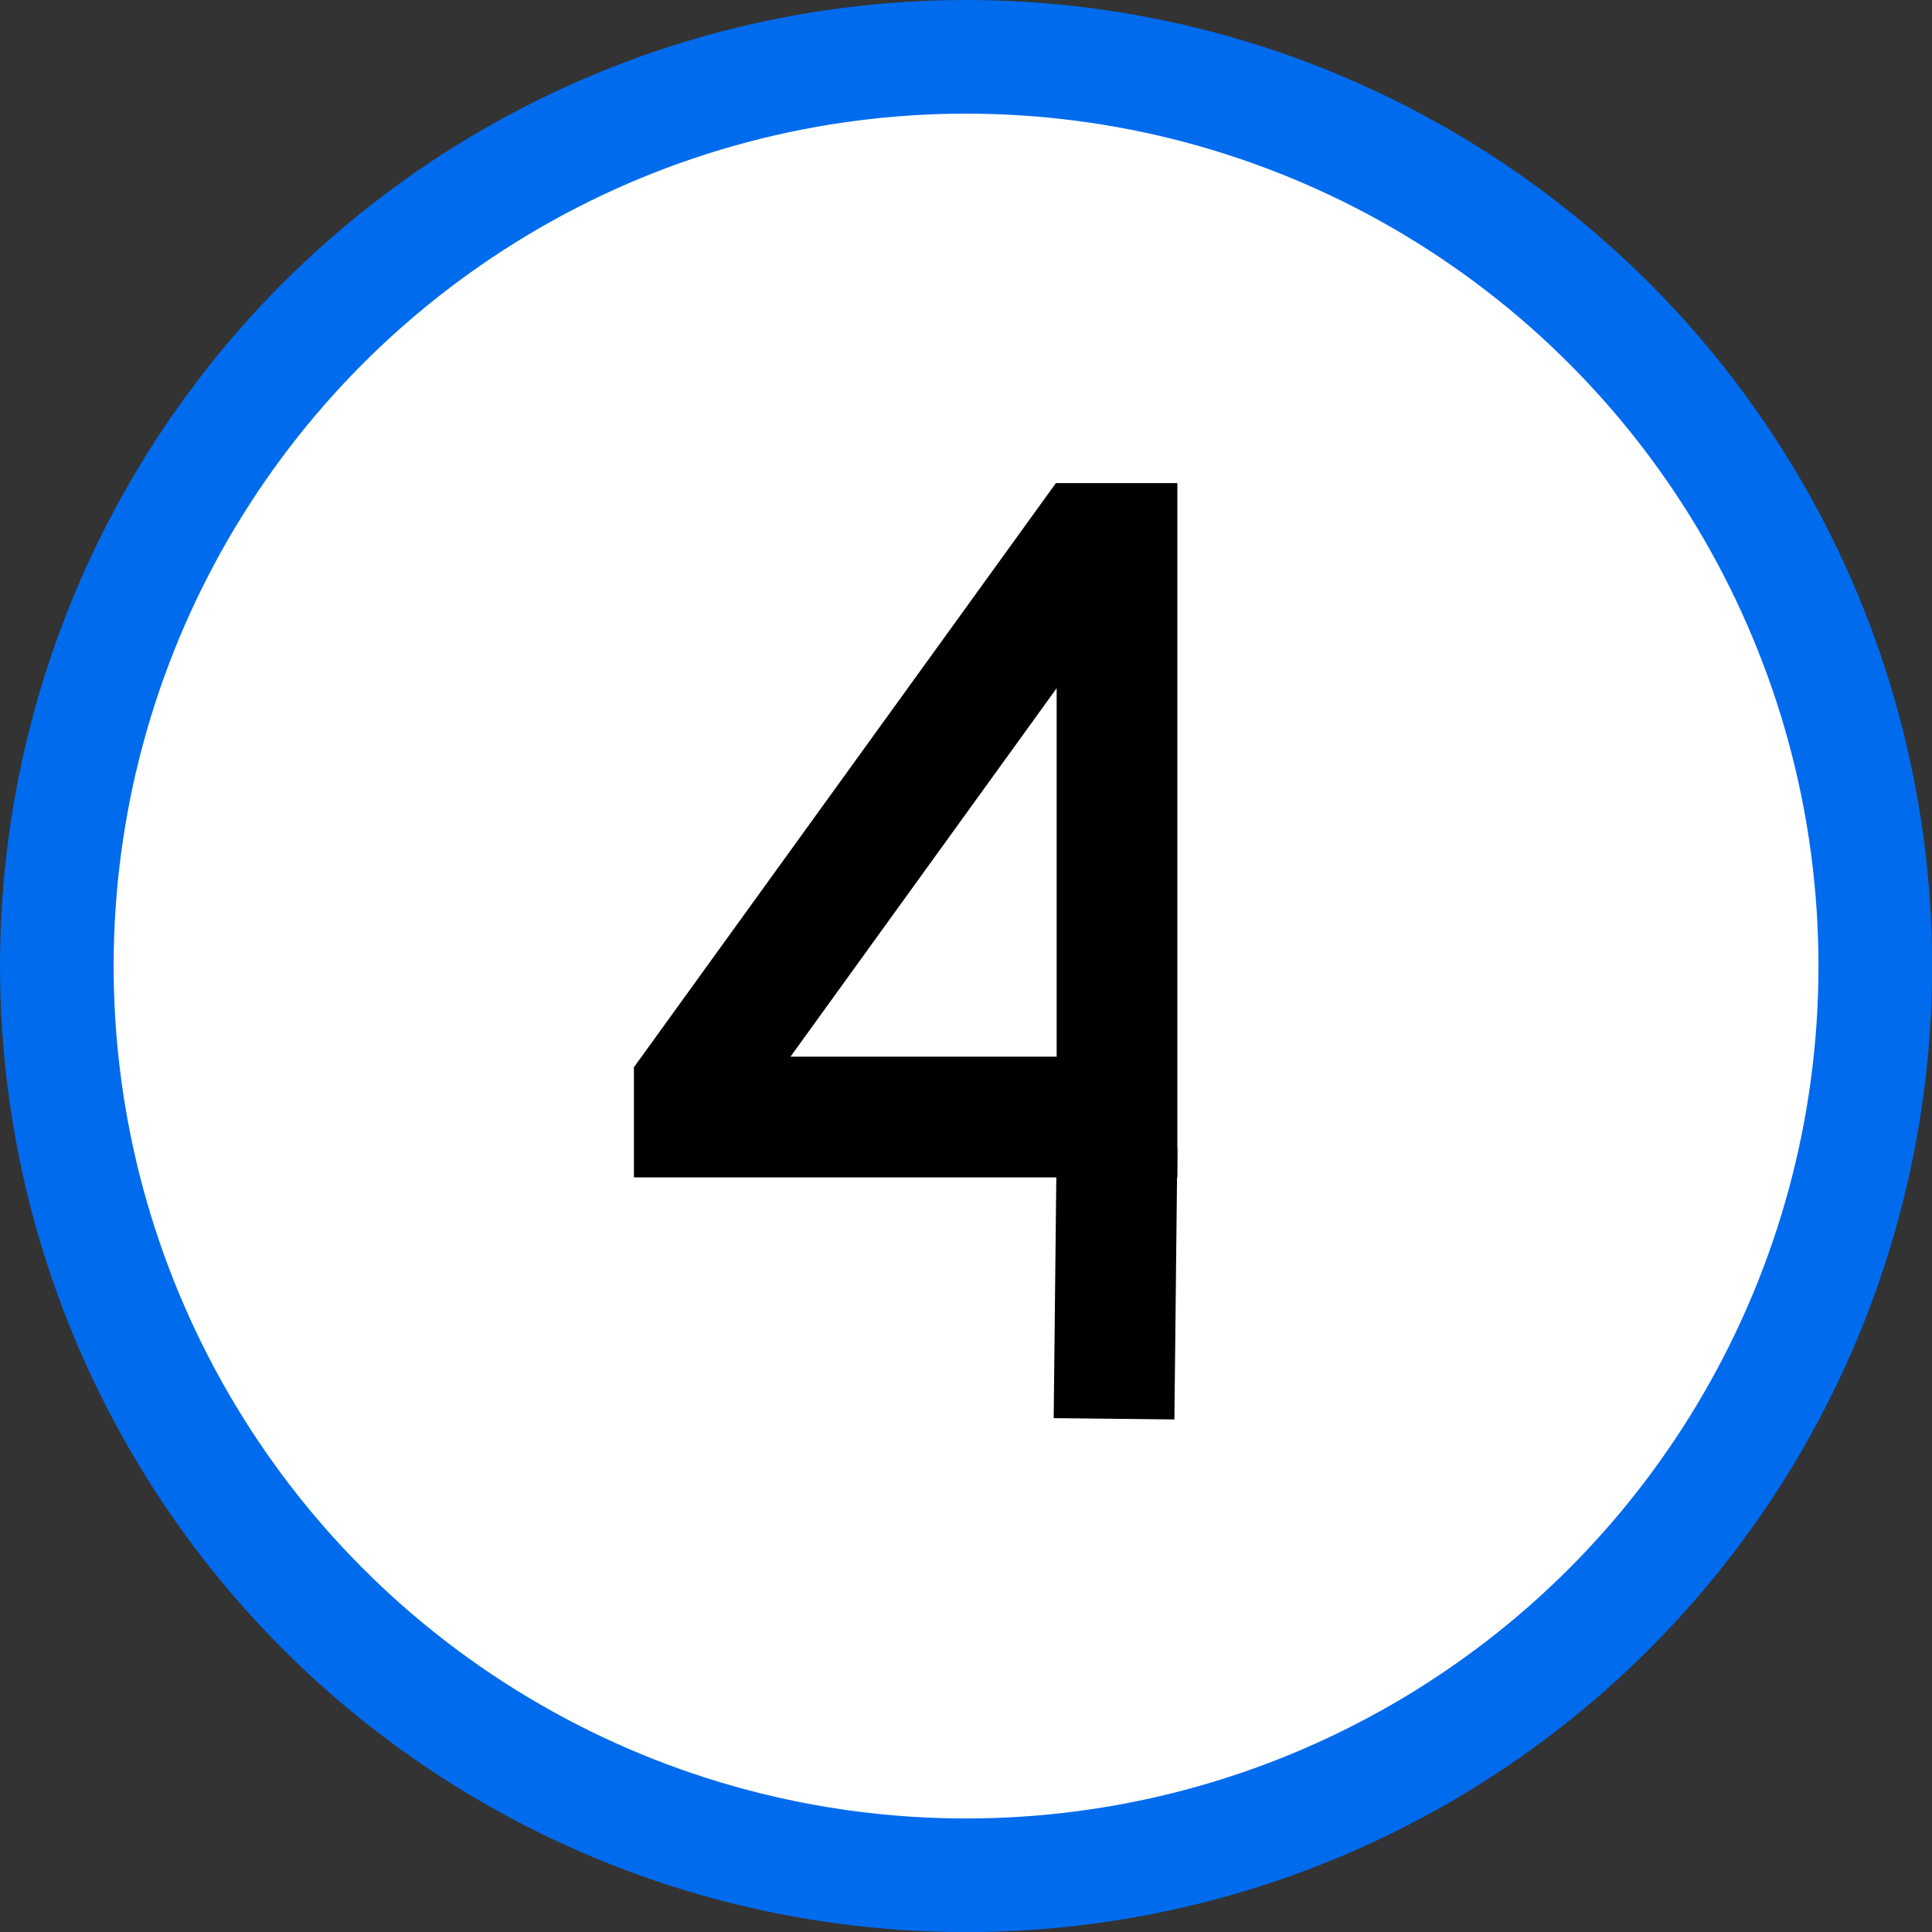<?xml version="1.0" encoding="UTF-8" standalone="no"?>
<svg
   xmlns:dc="http://purl.org/dc/elements/1.1/"
   xmlns:cc="http://creativecommons.org/ns#"
   xmlns:rdf="http://www.w3.org/1999/02/22-rdf-syntax-ns#"
   xmlns:svg="http://www.w3.org/2000/svg"
   xmlns="http://www.w3.org/2000/svg"
   width="64"
   height="64"
   viewBox="0 0 16.933 16.933"
   version="1.1"
   id="svg8">
  <rect x="0" y="0" width="16.933" height="16.933" fill="#333333" stroke="none"/>
  <defs
     id="defs2" />
  <g
     id="layer1">
    <ellipse
       style="fill:#ffffff;stroke:#006bed;stroke-width:0.996;stroke-miterlimit:4;stroke-dasharray:none;stroke-opacity:1"
       id="path835"
       cx="8.467"
       cy="8.467"
       rx="7.969"
       ry="7.969" />
    <g
       id="g853"
       style="stroke-width:1.058;stroke-miterlimit:4;stroke-dasharray:none">
      <path
         style="fill:none;stroke:#000000;stroke-width:1.058;stroke-linecap:butt;stroke-linejoin:miter;stroke-miterlimit:4;stroke-dasharray:none;stroke-opacity:1"
         d="M 6.085,9.79 V 9.525 L 9.525,4.763 h 0.265 v 5.027 z"
         id="path847" />
      <path
         style="fill:none;stroke:#000000;stroke-width:1.058;stroke-linecap:butt;stroke-linejoin:miter;stroke-miterlimit:4;stroke-dasharray:none;stroke-opacity:1"
         d="m 9.79,10.054 -0.026,2.381"
         id="path849" />
    </g>
  </g>
</svg>
